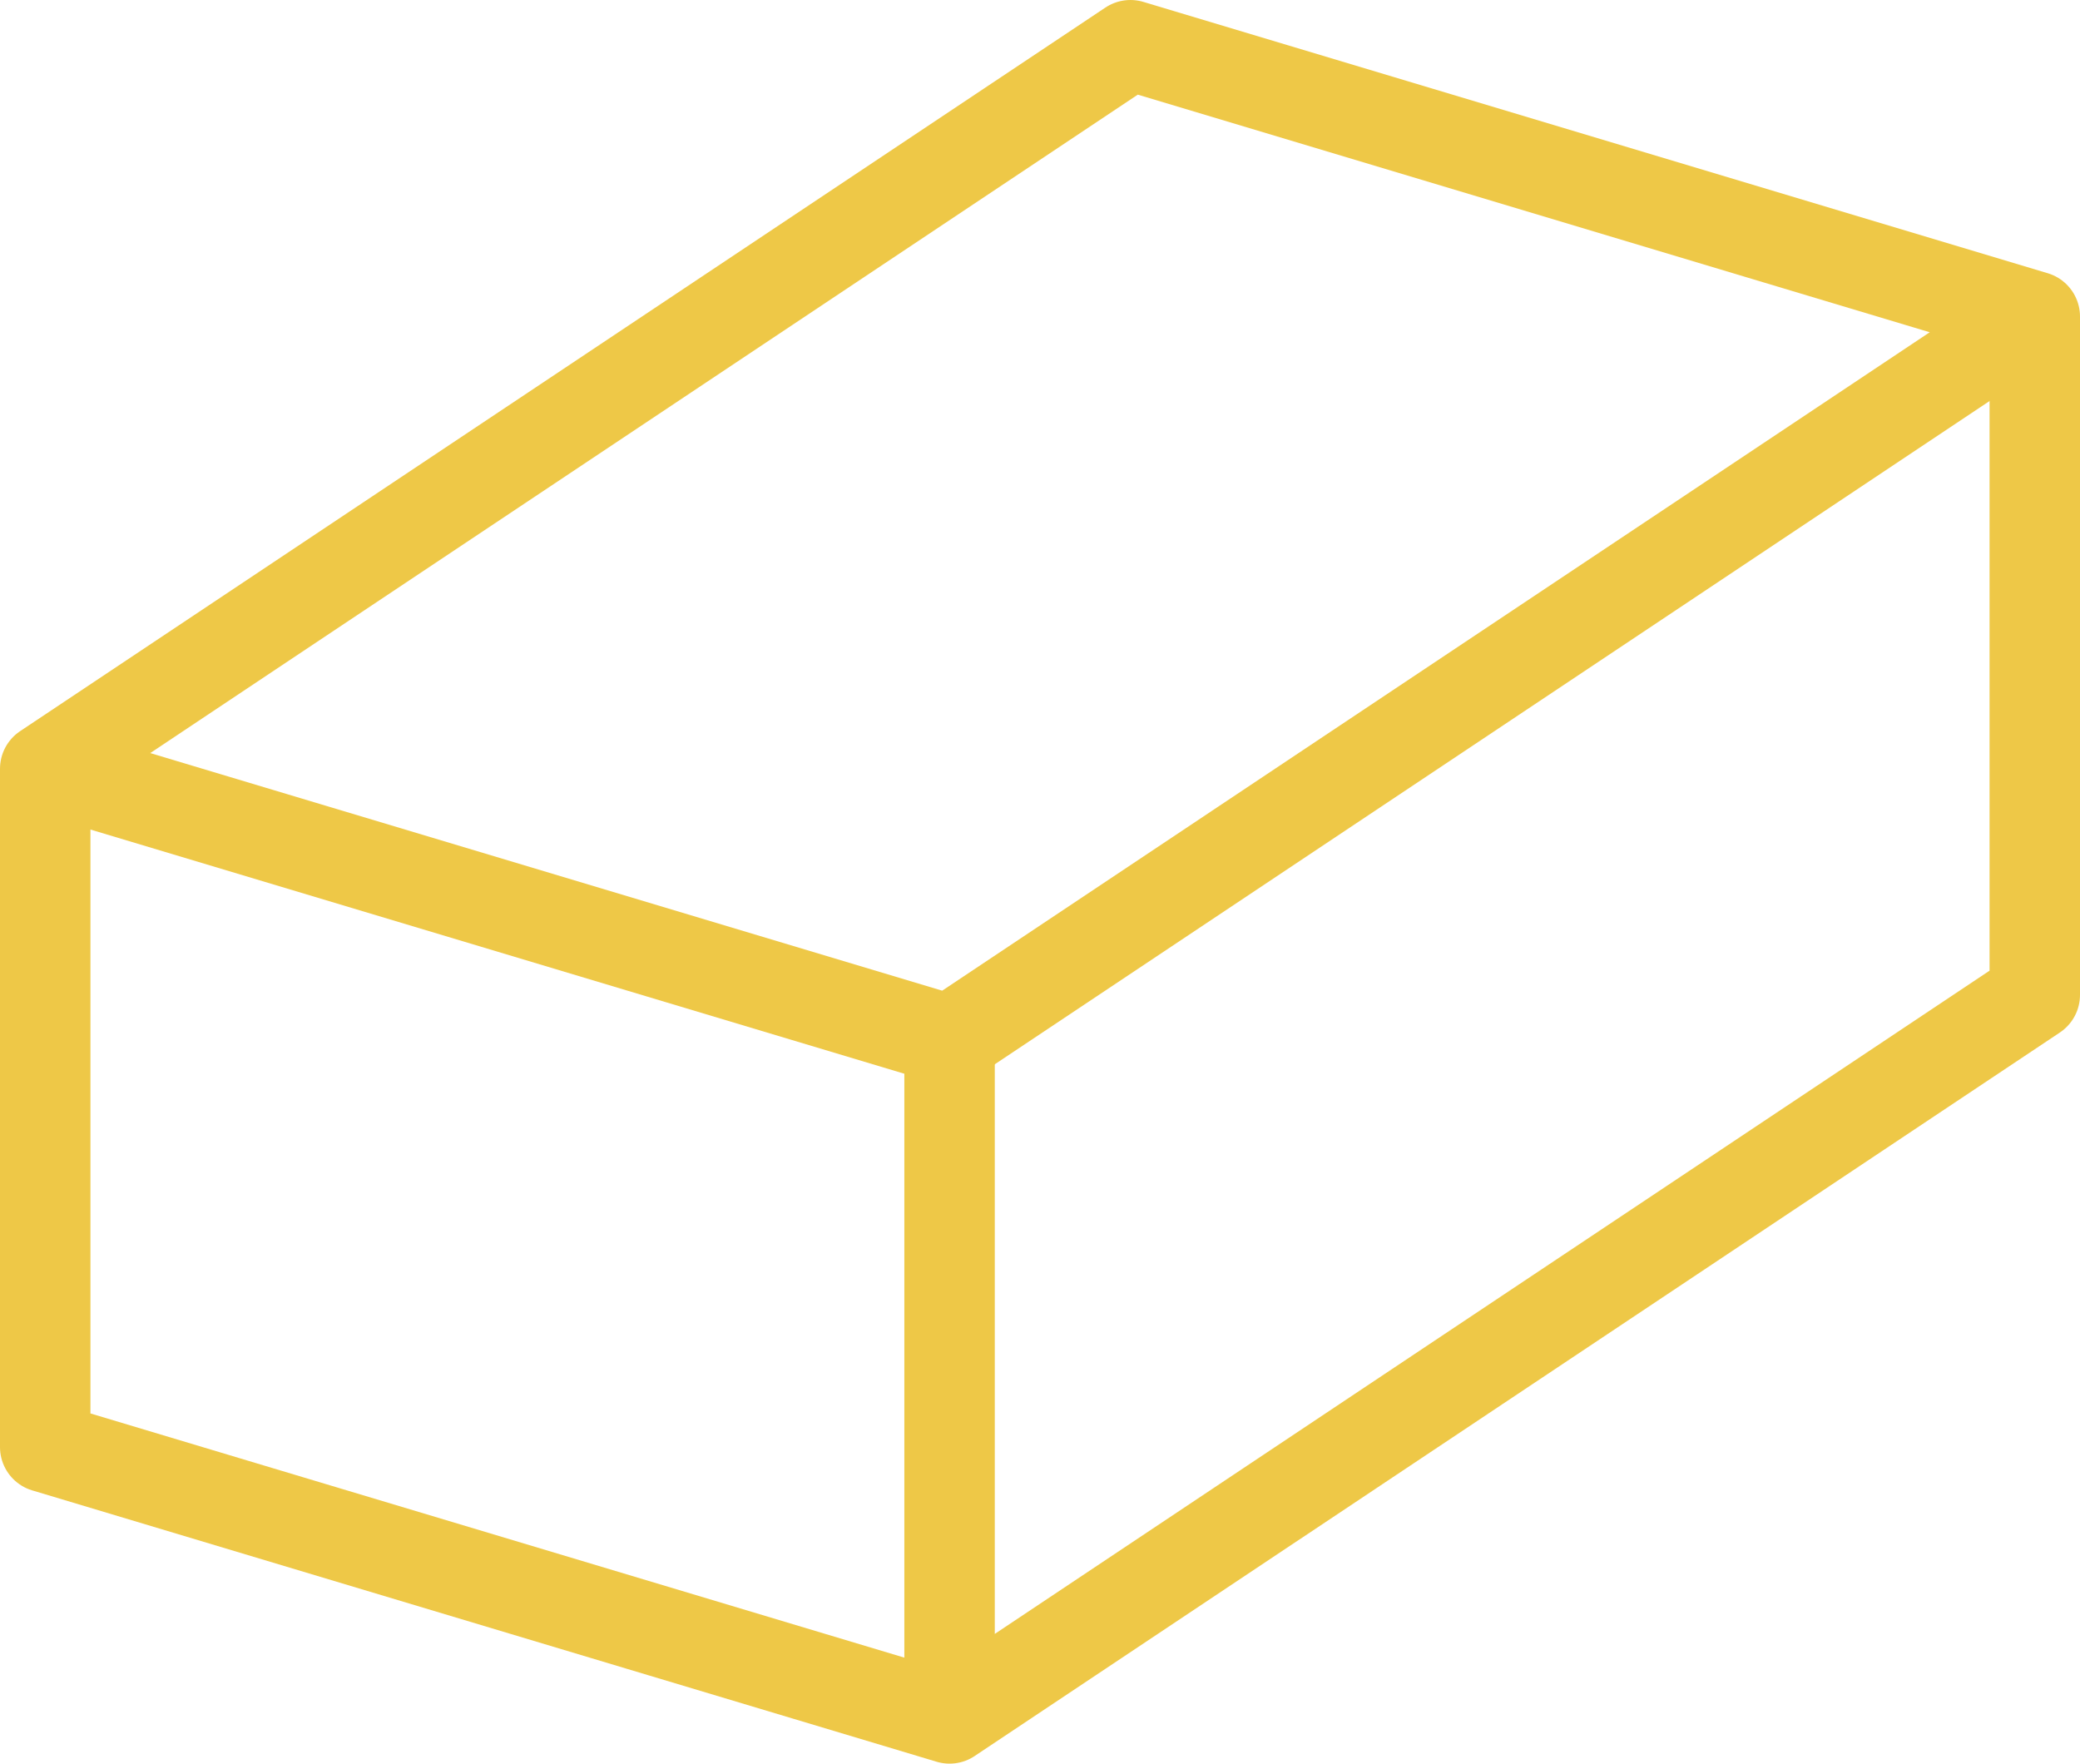 <svg width="46" height="39" fill="none" xmlns="http://www.w3.org/2000/svg"><path d="M25 1L13 9 1 17l20 6 12-8 12-8-20-6z" stroke="#eec847" stroke-width="2" stroke-miterlimit="10" stroke-linejoin="round"/><path d="M45 7v15l-12 8-12 8-20-6V17M21 23v15" stroke="#eec847" stroke-width="2" stroke-miterlimit="10" stroke-linejoin="round"/></svg>